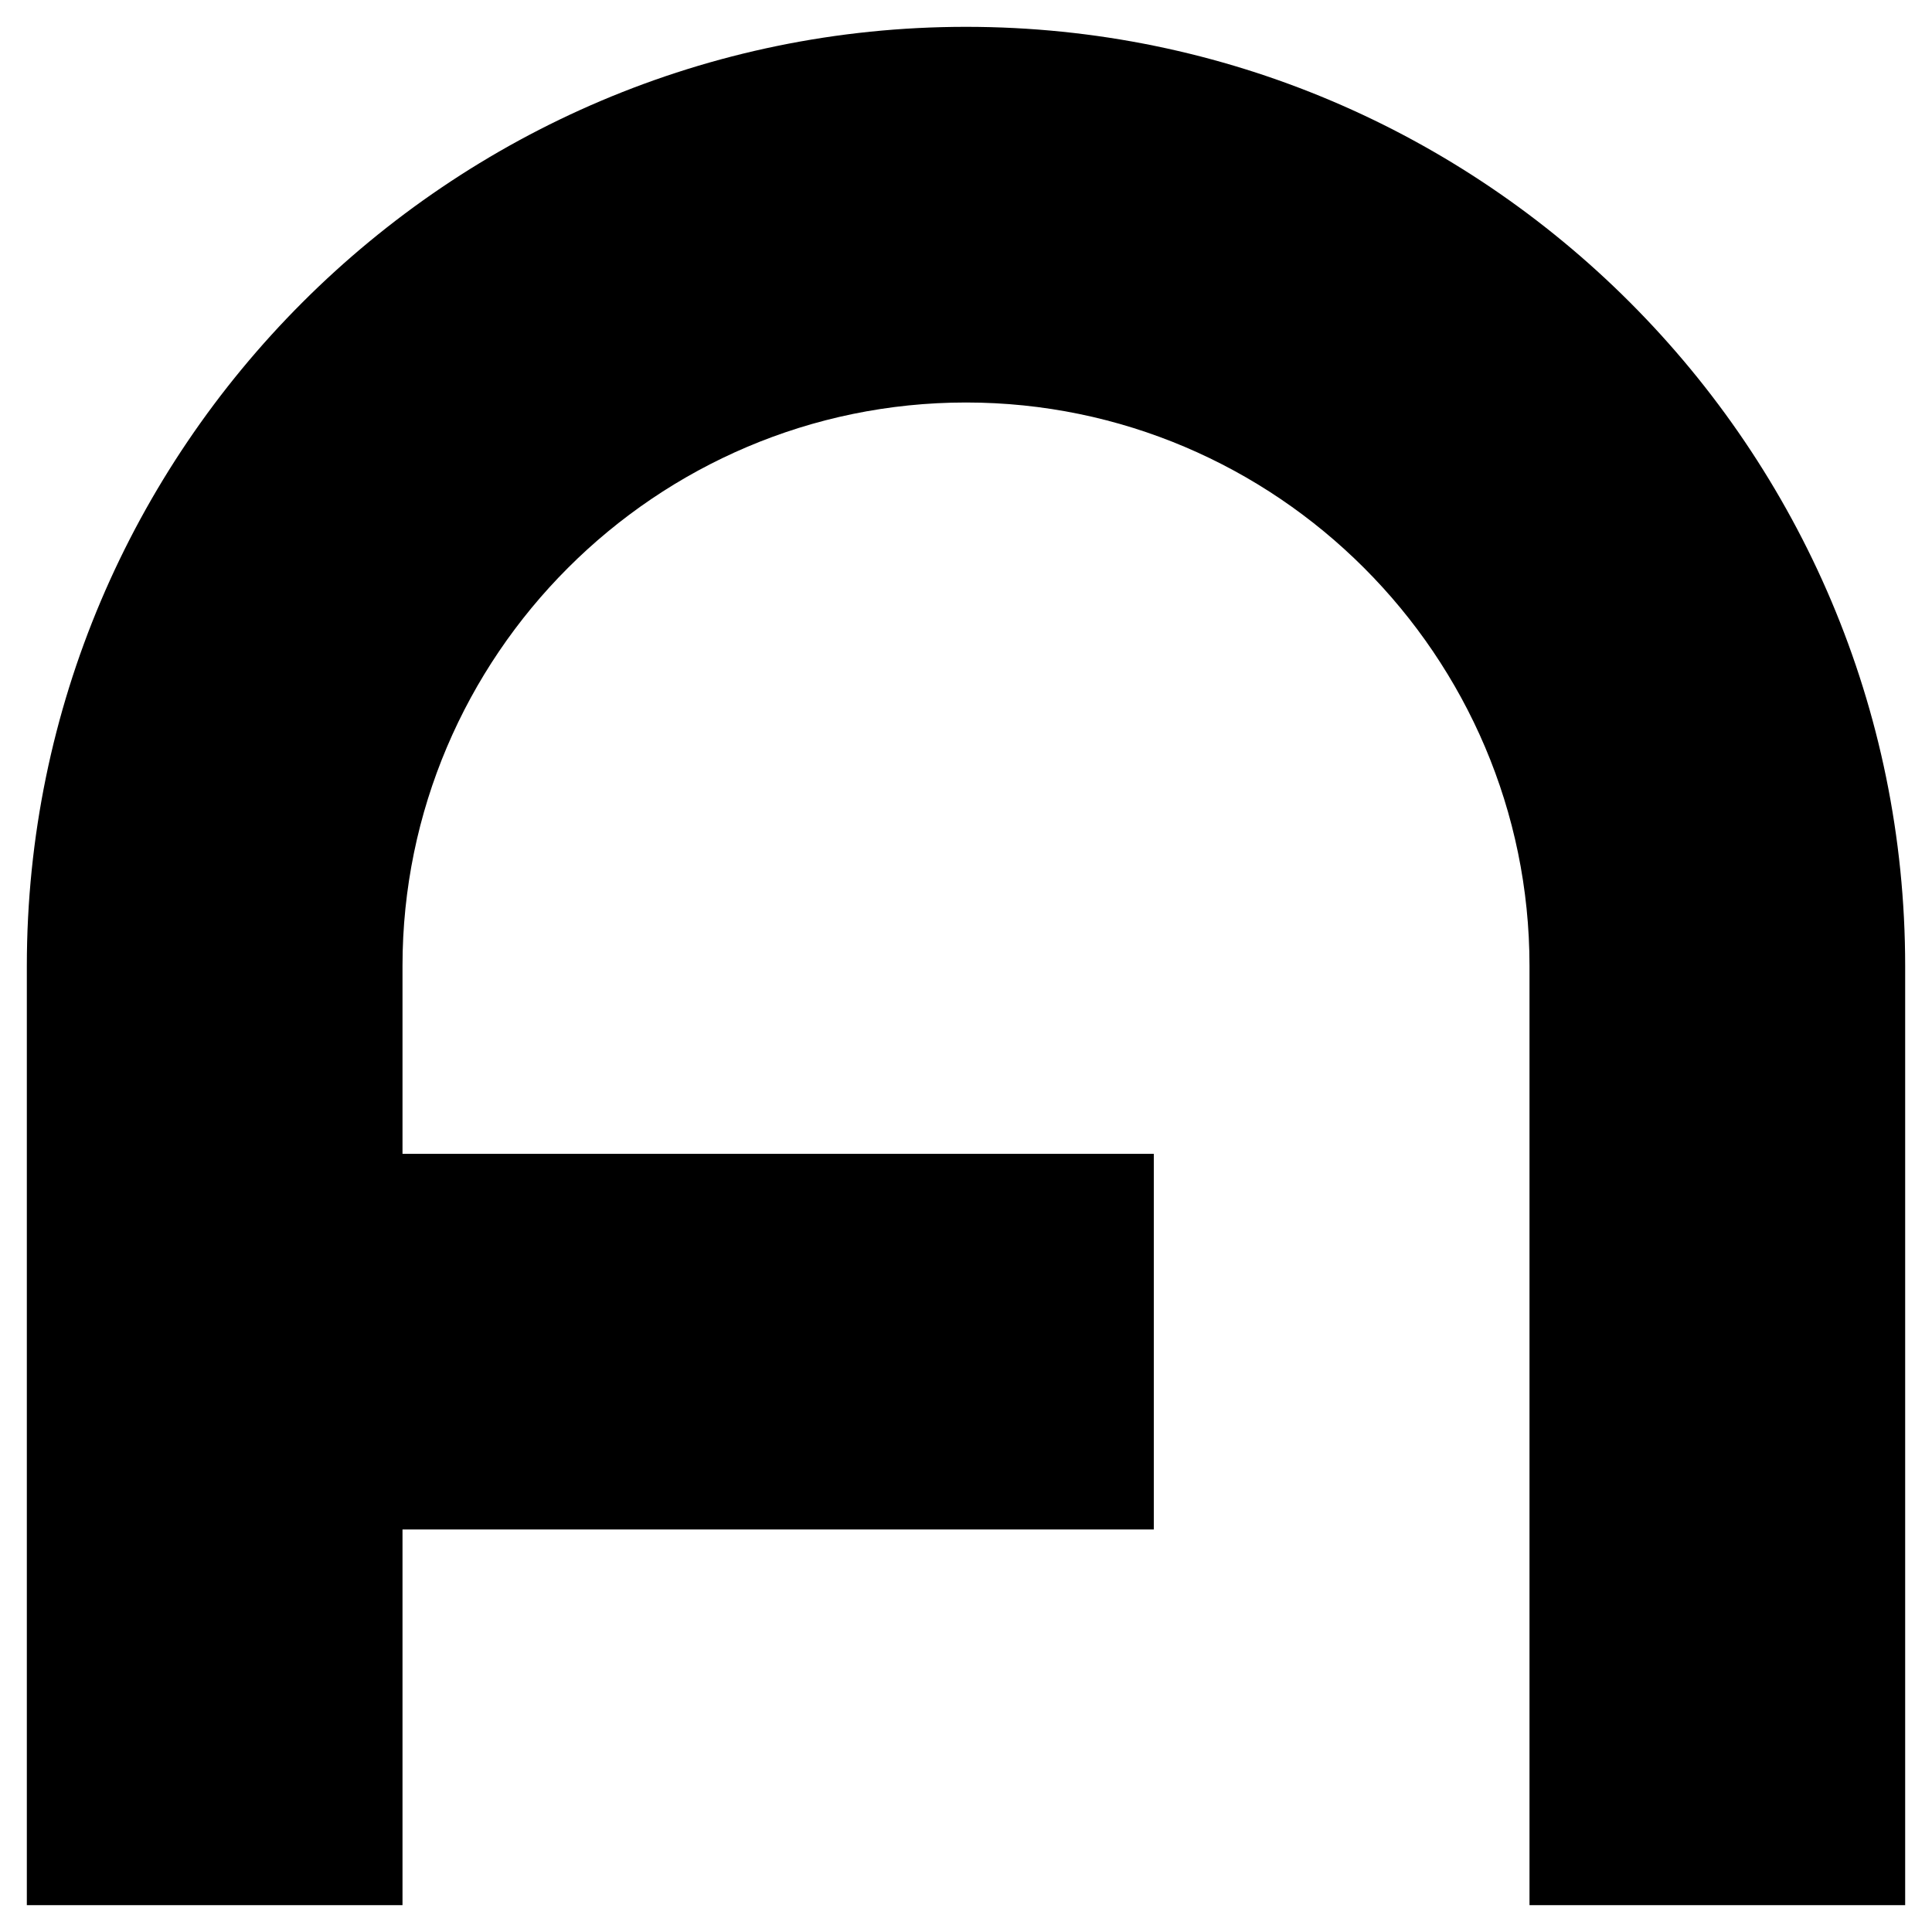 <?xml version="1.0" encoding="utf-8"?>
<svg version="1.1" id="Layer_1" xmlns="http://www.w3.org/2000/svg" xmlns:xlink="http://www.w3.org/1999/xlink" x="0px" y="0px"
	 viewBox="0 0 18 18" style="enable-background:new 0 0 18 18;" xml:space="preserve">

<style>
	path { fill: black}
	@media (prefers-color-scheme: dark) {
		path { fill: white}
	}
</style>

<path d="M9,0.25C4.18,0.25,0.25,4.18,0.25,9v1.75v3.5v3.5h3.5v-3.5h3.5h3.5v-3.5h-3.5h-3.5V9c0-2.89,2.36-5.25,5.25-5.25
	S14.25,6.11,14.25,9v1.75v3.5v3.5h3.5v-3.5v-3.5V9C17.75,4.18,13.83,0.25,9,0.25z"/>
</svg>
